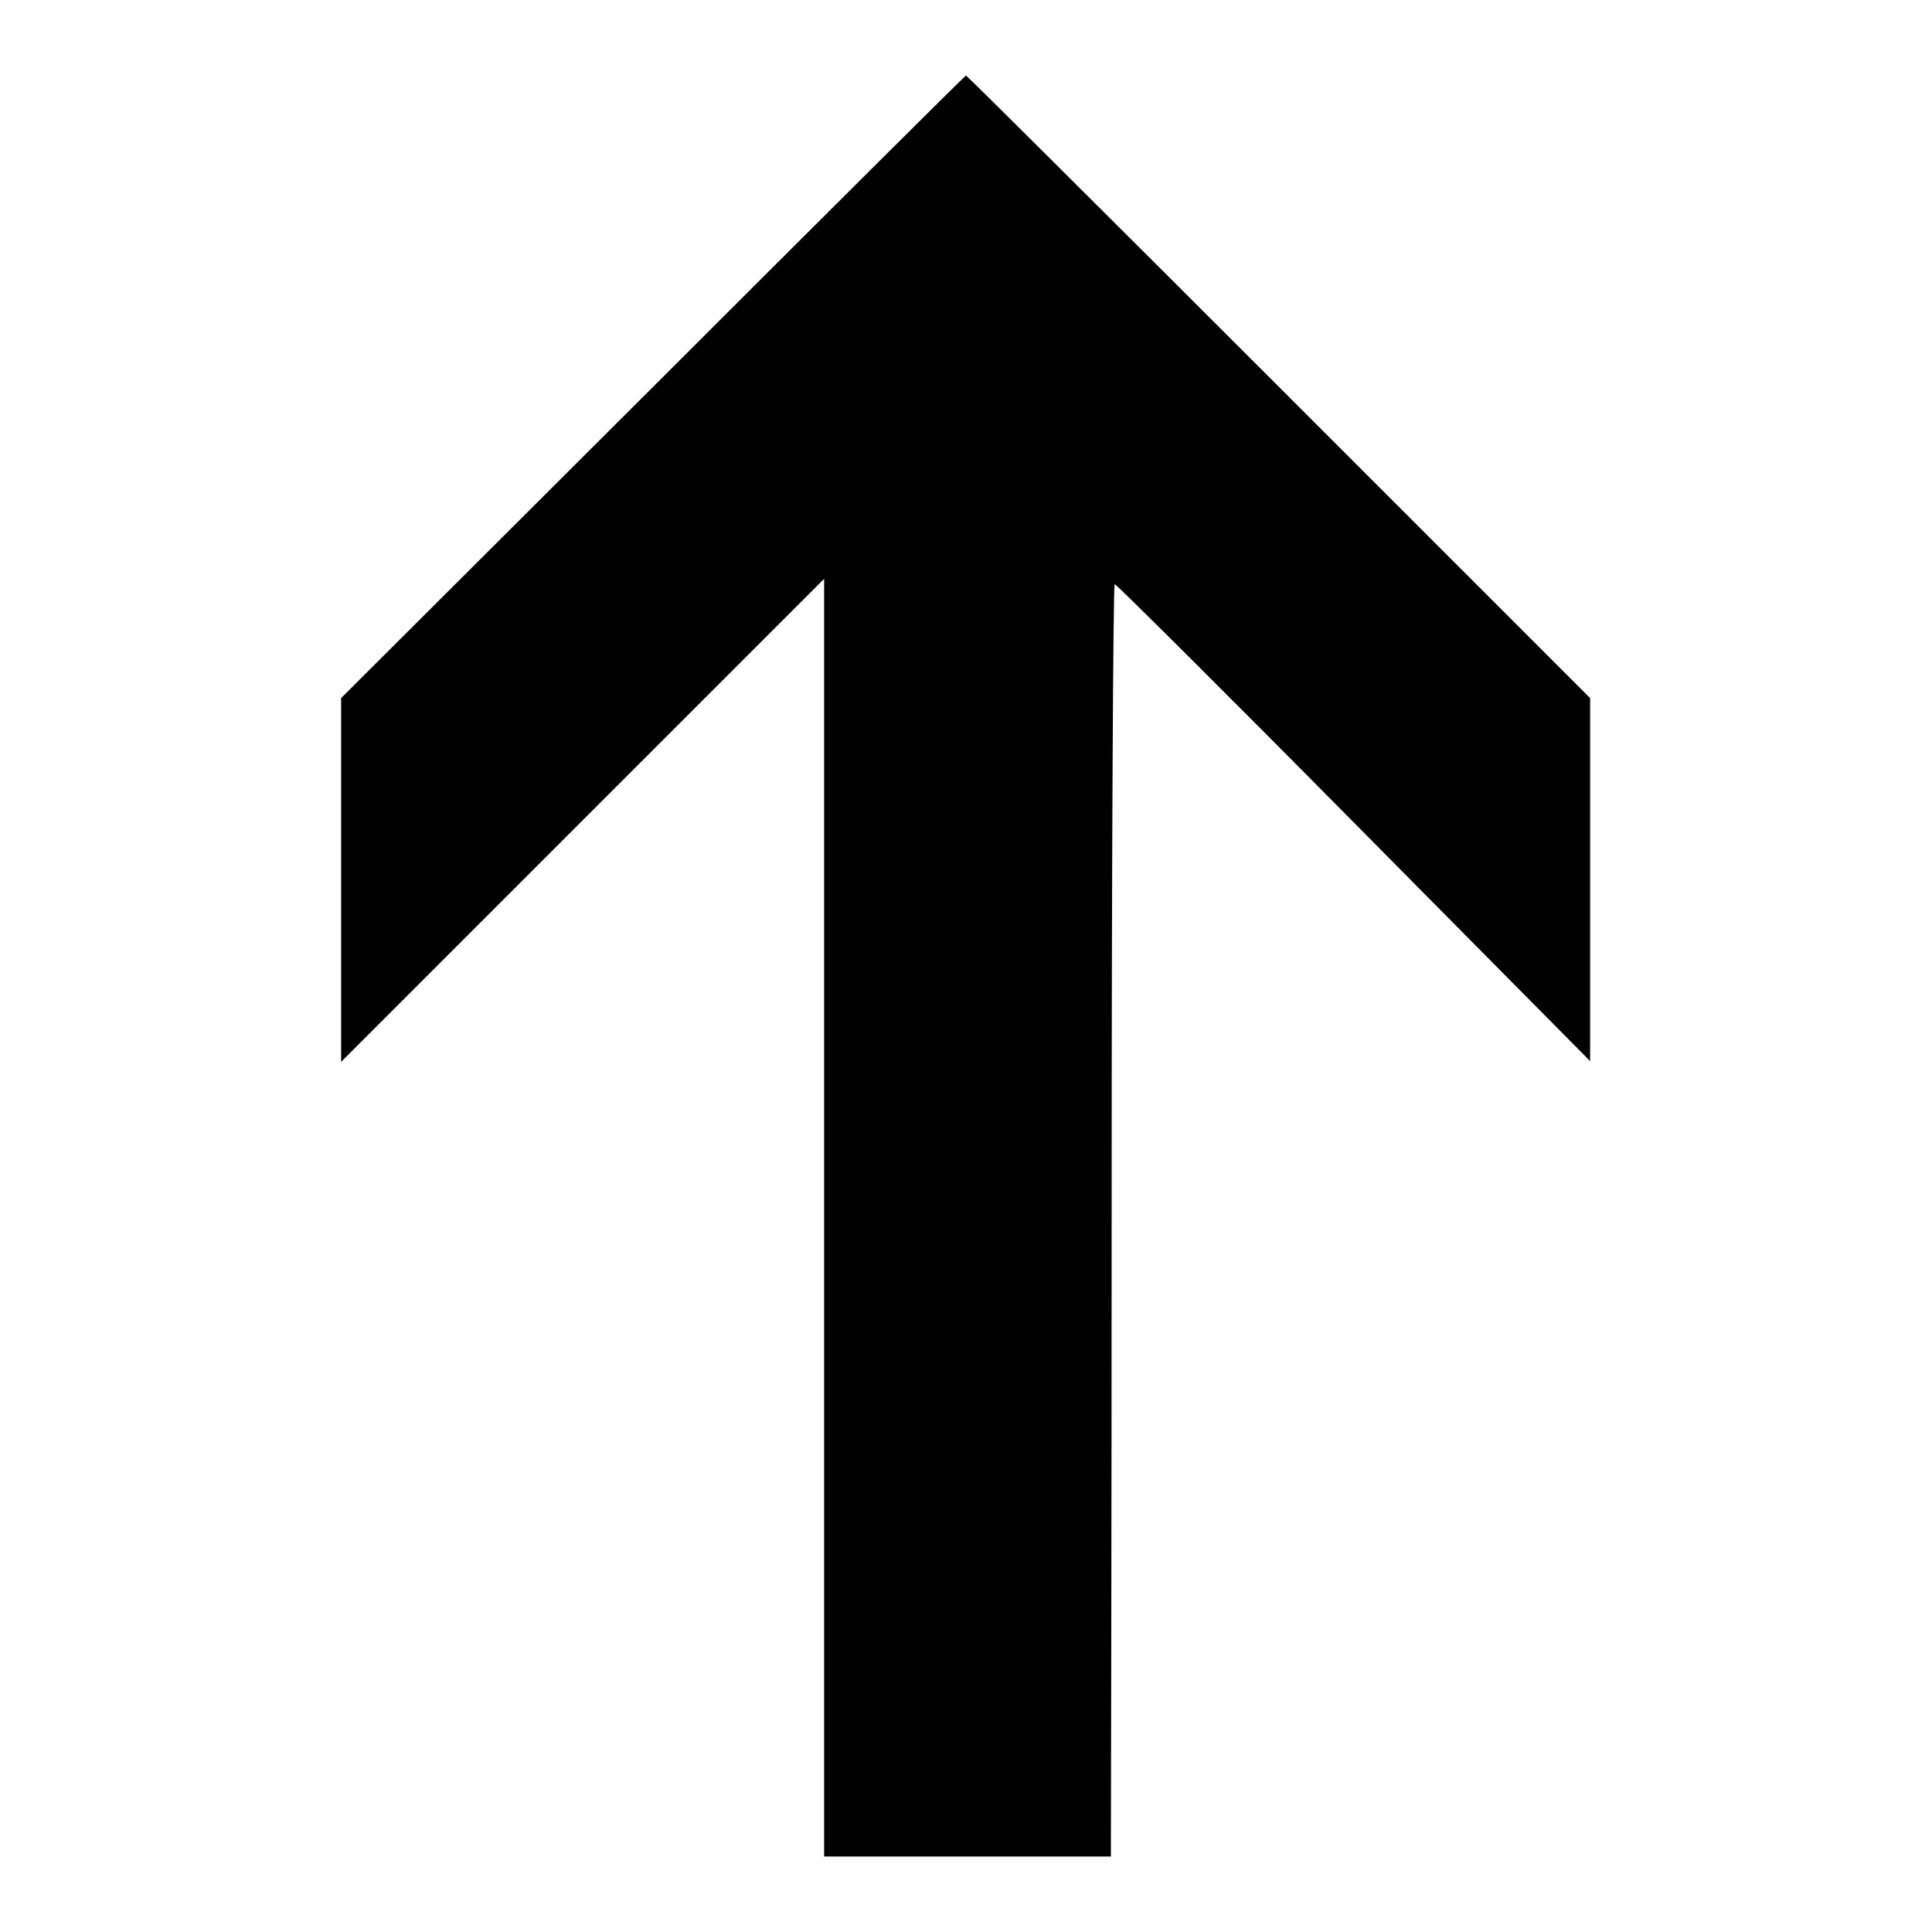 <?xml version="1.0" encoding="utf-8"?>
<!-- Svg Vector Icons : http://www.onlinewebfonts.com/icon -->
<!DOCTYPE svg PUBLIC "-//W3C//DTD SVG 1.1//EN" "http://www.w3.org/Graphics/SVG/1.1/DTD/svg11.dtd">
<svg version="1.1" xmlns="http://www.w3.org/2000/svg" xmlns:xlink="http://www.w3.org/1999/xlink" x="0px" y="0px" viewBox="0 0 256 256" enable-background="new 0 0 256 256" xml:space="preserve">
<g><g><g><path fill="#000000" d="M86.5,51.3L45.2,92.5v24.1v24.1l32-32l32-32v84.6V246h19h19l0-2.4c0-1.3,0.1-39.2,0.1-84.3c0-45,0.2-81.9,0.4-81.9s14.5,14.2,31.7,31.6l31.3,31.6v-24.1v-24l-41.3-41.3C146.8,28.6,128.1,10,128,10S109.2,28.6,86.5,51.3z"/></g></g></g>
</svg>